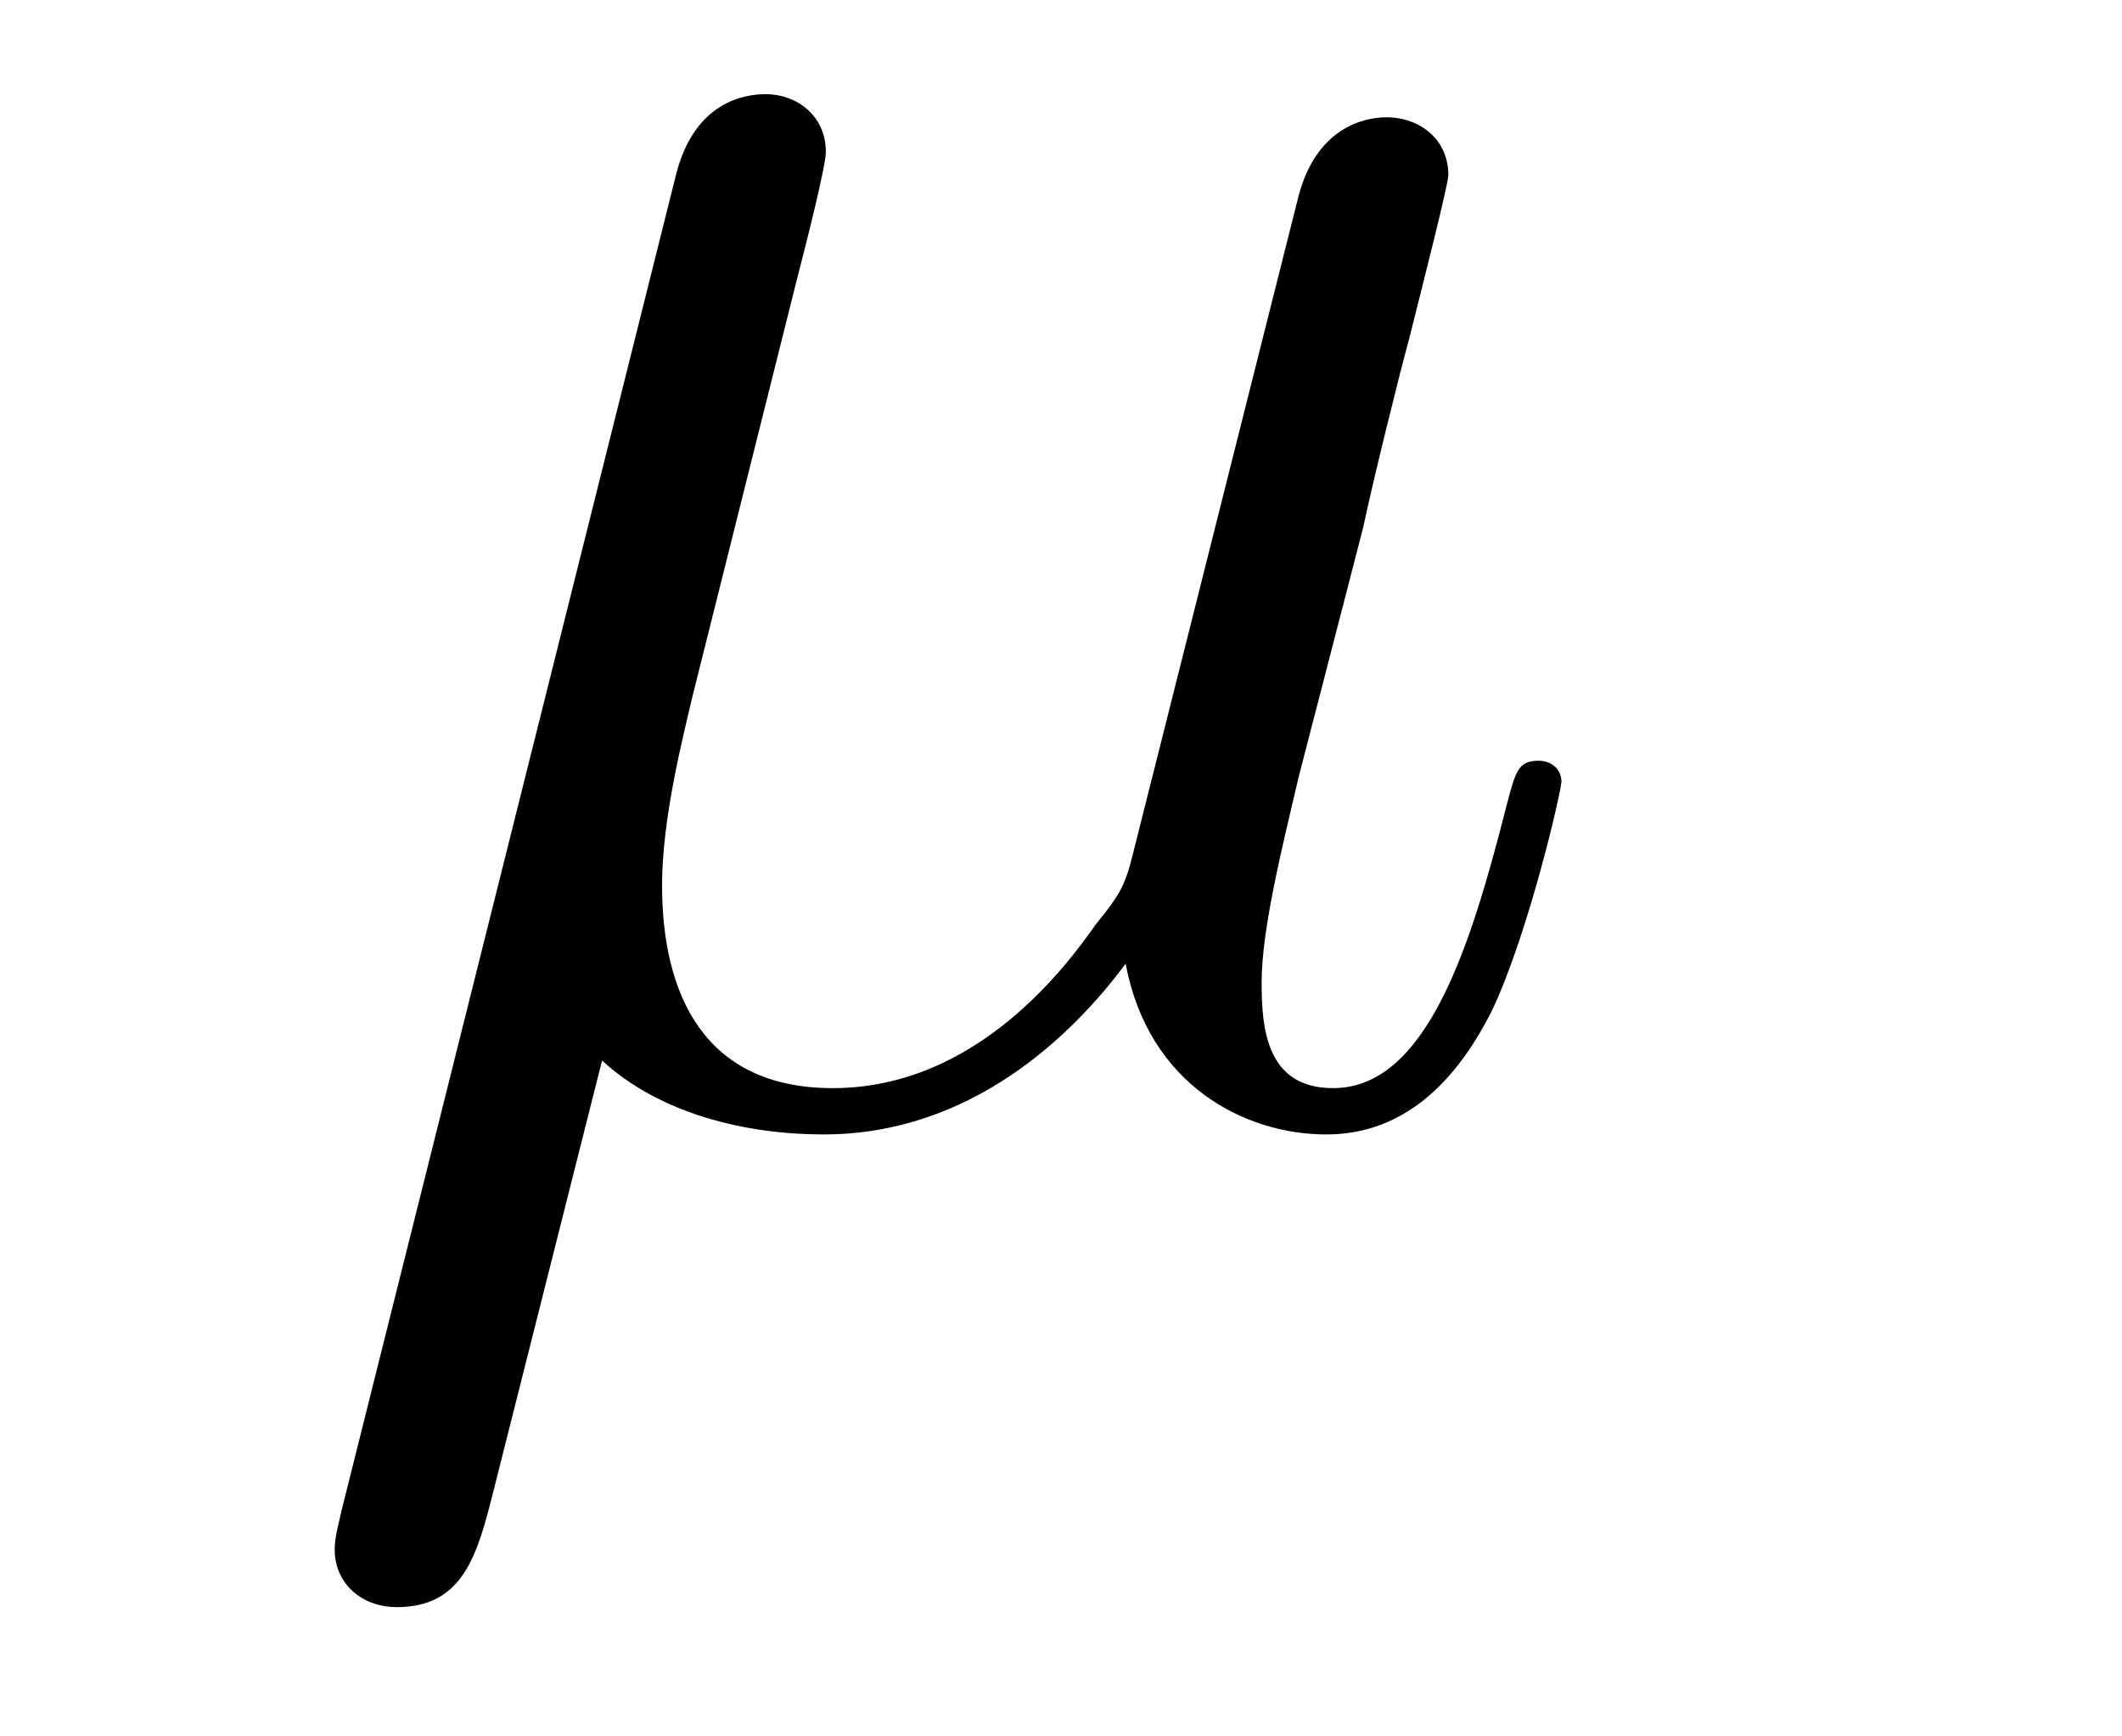 <?xml version='1.0'?>
<!-- This file was generated by dvisvgm 1.14.1 -->
<svg height='9pt' version='1.1' viewBox='0 -9 11 9' width='11pt' xmlns='http://www.w3.org/2000/svg' xmlns:xlink='http://www.w3.org/1999/xlink'>
<g id='page1'>
<g transform='matrix(1 0 0 1 -127 651)'>
<path d='M130.121 -654.503C130.42 -654.228 130.863 -654.12 131.269 -654.12C132.034 -654.12 132.56 -654.634 132.835 -655.005C132.954 -654.372 133.457 -654.12 133.875 -654.12C134.233 -654.12 134.521 -654.336 134.736 -654.766C134.927 -655.173 135.094 -655.902 135.094 -655.949C135.094 -656.009 135.047 -656.057 134.975 -656.057C134.867 -656.057 134.855 -655.997 134.808 -655.818C134.628 -655.113 134.401 -654.36 133.911 -654.36C133.564 -654.36 133.54 -654.67 133.54 -654.909C133.54 -655.184 133.648 -655.615 133.732 -655.973L134.066 -657.264C134.114 -657.492 134.246 -658.029 134.305 -658.245C134.377 -658.532 134.508 -659.046 134.508 -659.093C134.508 -659.273 134.365 -659.392 134.186 -659.392C134.078 -659.392 133.827 -659.344 133.732 -658.986L132.895 -655.662C132.835 -655.423 132.835 -655.4 132.68 -655.208C132.536 -655.005 132.07 -654.36 131.317 -654.36C130.647 -654.36 130.432 -654.85 130.432 -655.412C130.432 -655.758 130.54 -656.177 130.587 -656.38L131.126 -658.532C131.185 -658.759 131.281 -659.141 131.281 -659.213C131.281 -659.404 131.126 -659.512 130.97 -659.512C130.863 -659.512 130.6 -659.476 130.504 -659.093L128.771 -652.172C128.759 -652.112 128.735 -652.04 128.735 -651.969C128.735 -651.789 128.878 -651.67 129.057 -651.67C129.404 -651.67 129.476 -651.945 129.56 -652.28L130.121 -654.503Z' fill-rule='evenodd'/>
</g>
</g>
</svg>
